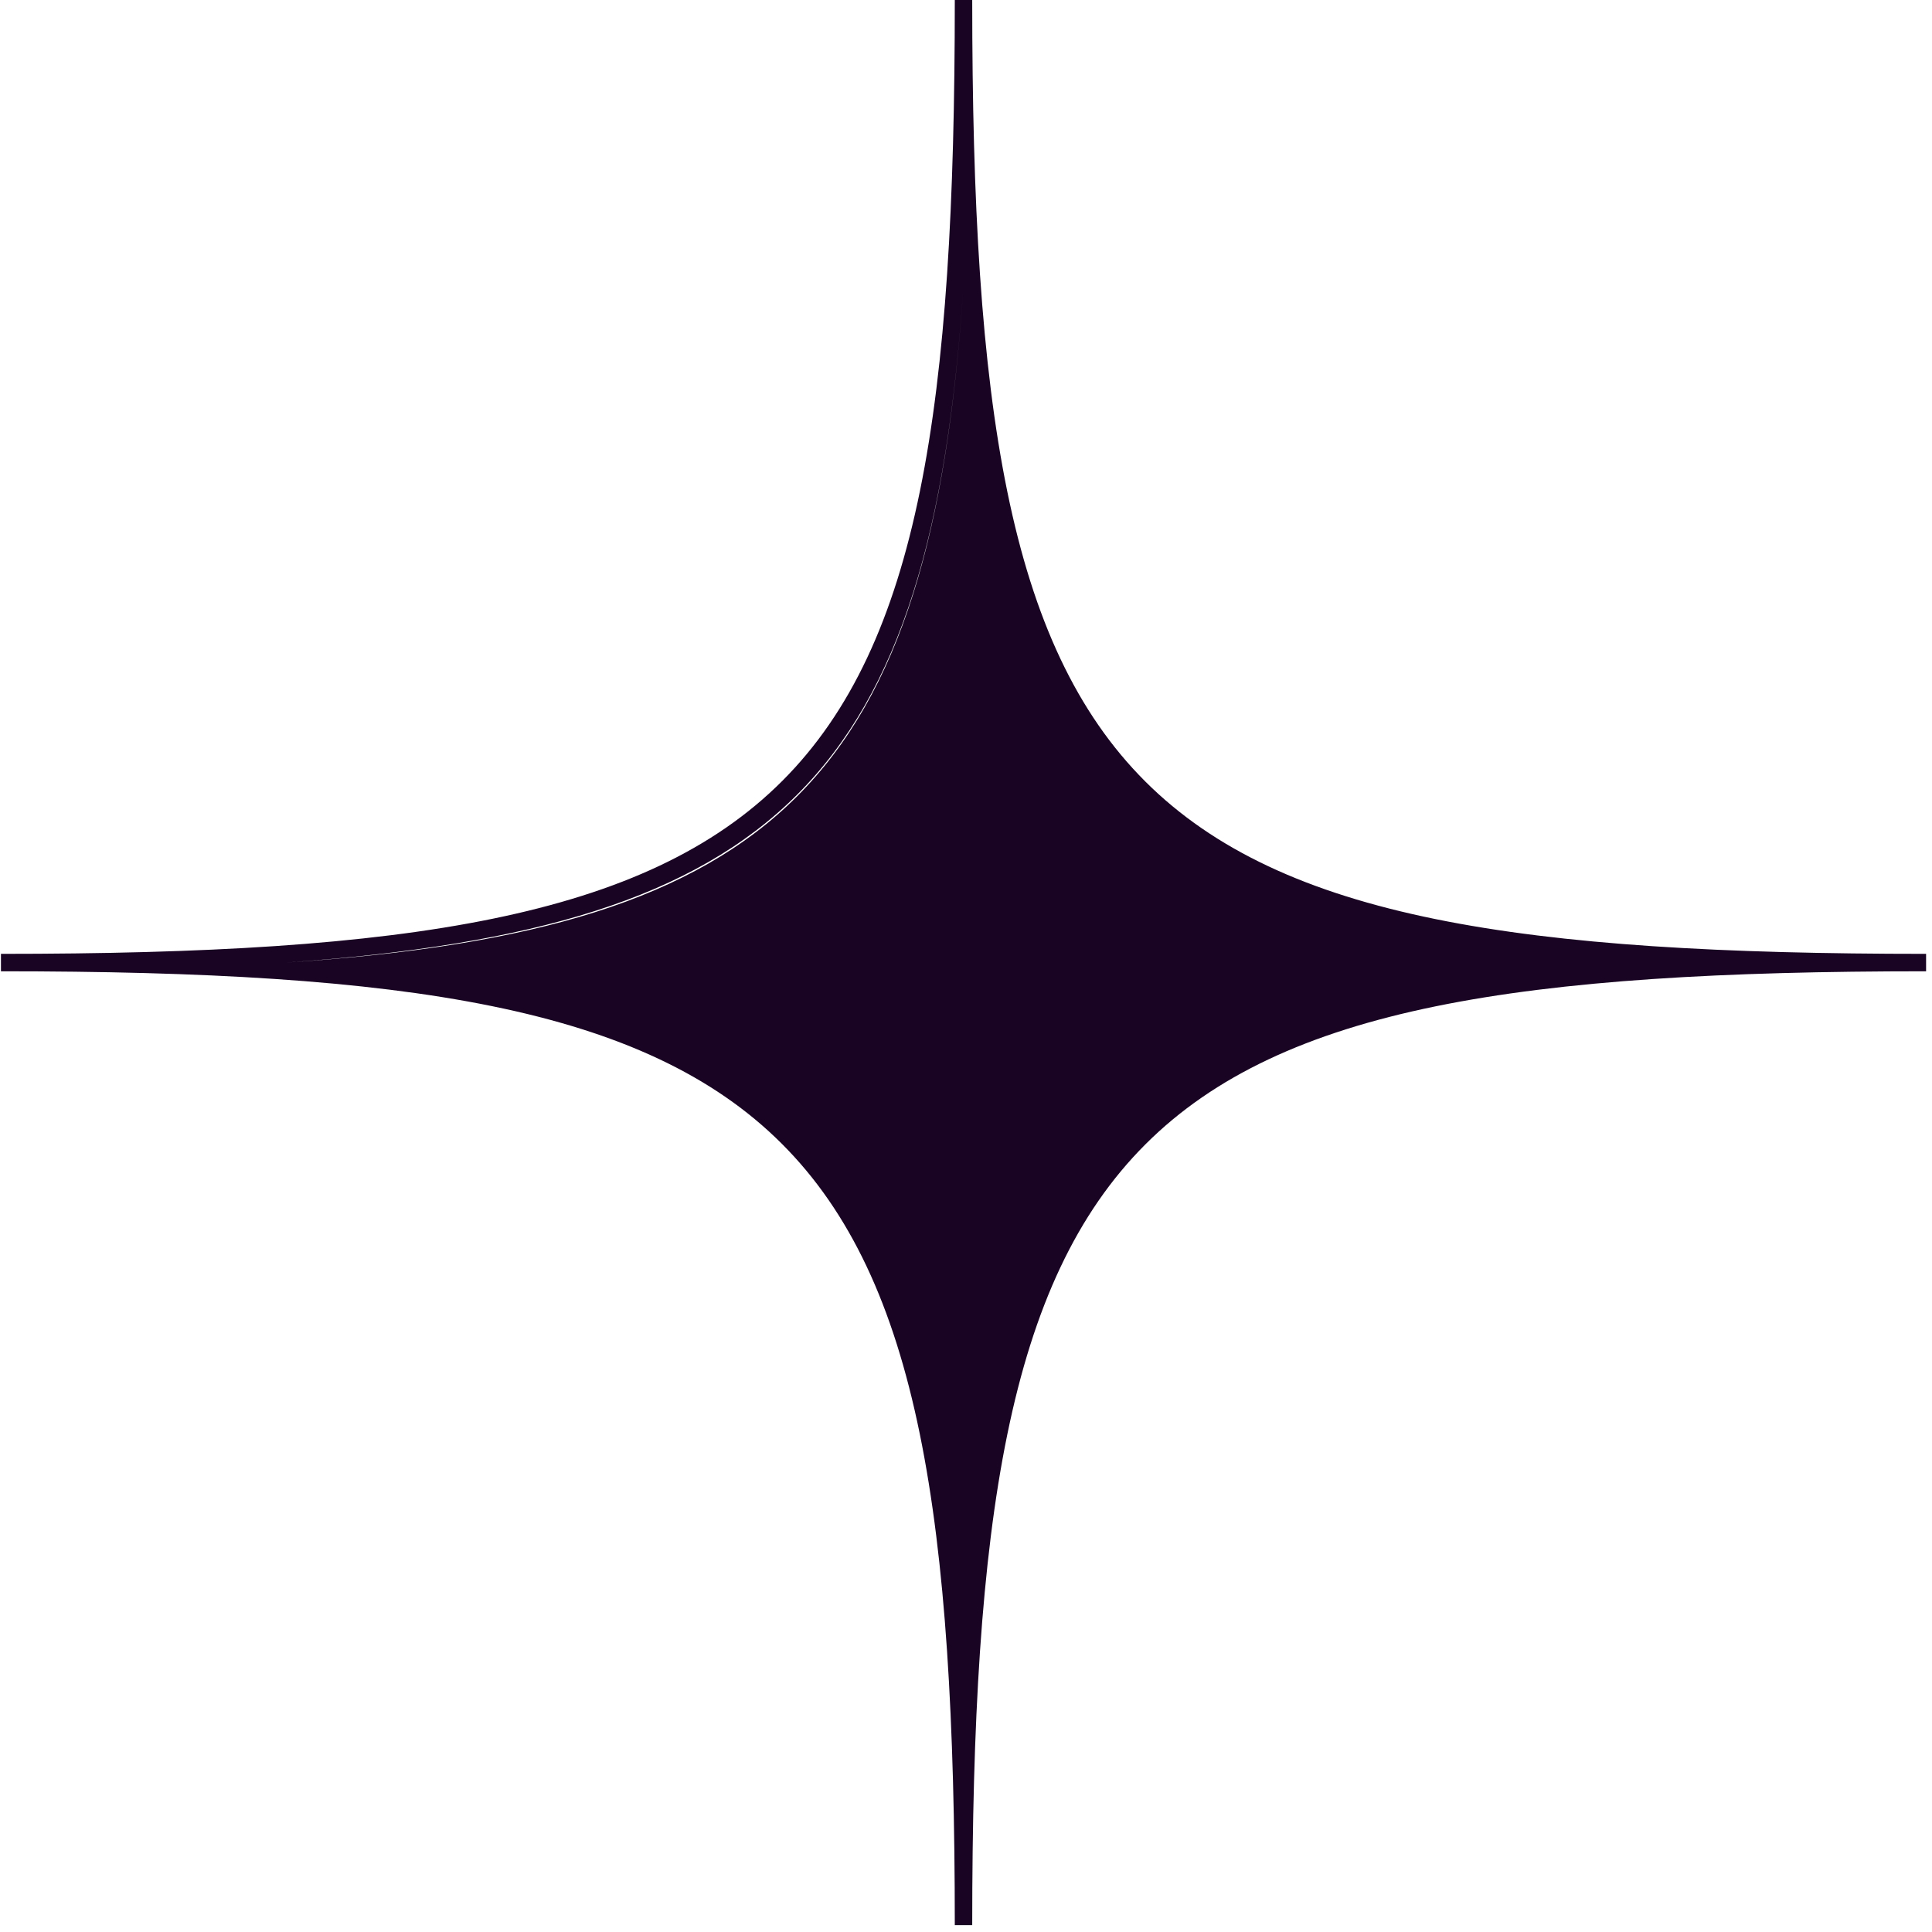 <svg width="169" height="169" viewBox="0 0 169 169" fill="none" xmlns="http://www.w3.org/2000/svg">
<path fill-rule="evenodd" clip-rule="evenodd" d="M168.483 84.2V84.962C97.617 84.962 85.044 97.534 85.044 168.4H83.52C83.52 97.344 70.948 84.962 0.083 84.962V84.2V83.438C71.138 83.438 83.52 70.865 83.52 -0H85.044C85.044 71.055 97.617 83.438 168.483 83.438V84.2ZM84.282 24.955C81.425 67.817 68.09 81.152 25.038 84.2C25.038 84.2 25.039 84.2 25.04 84.2C68.091 81.342 81.425 68.007 84.282 24.955C84.282 24.955 84.282 24.955 84.282 24.955Z" fill="#190423"/>
</svg>
